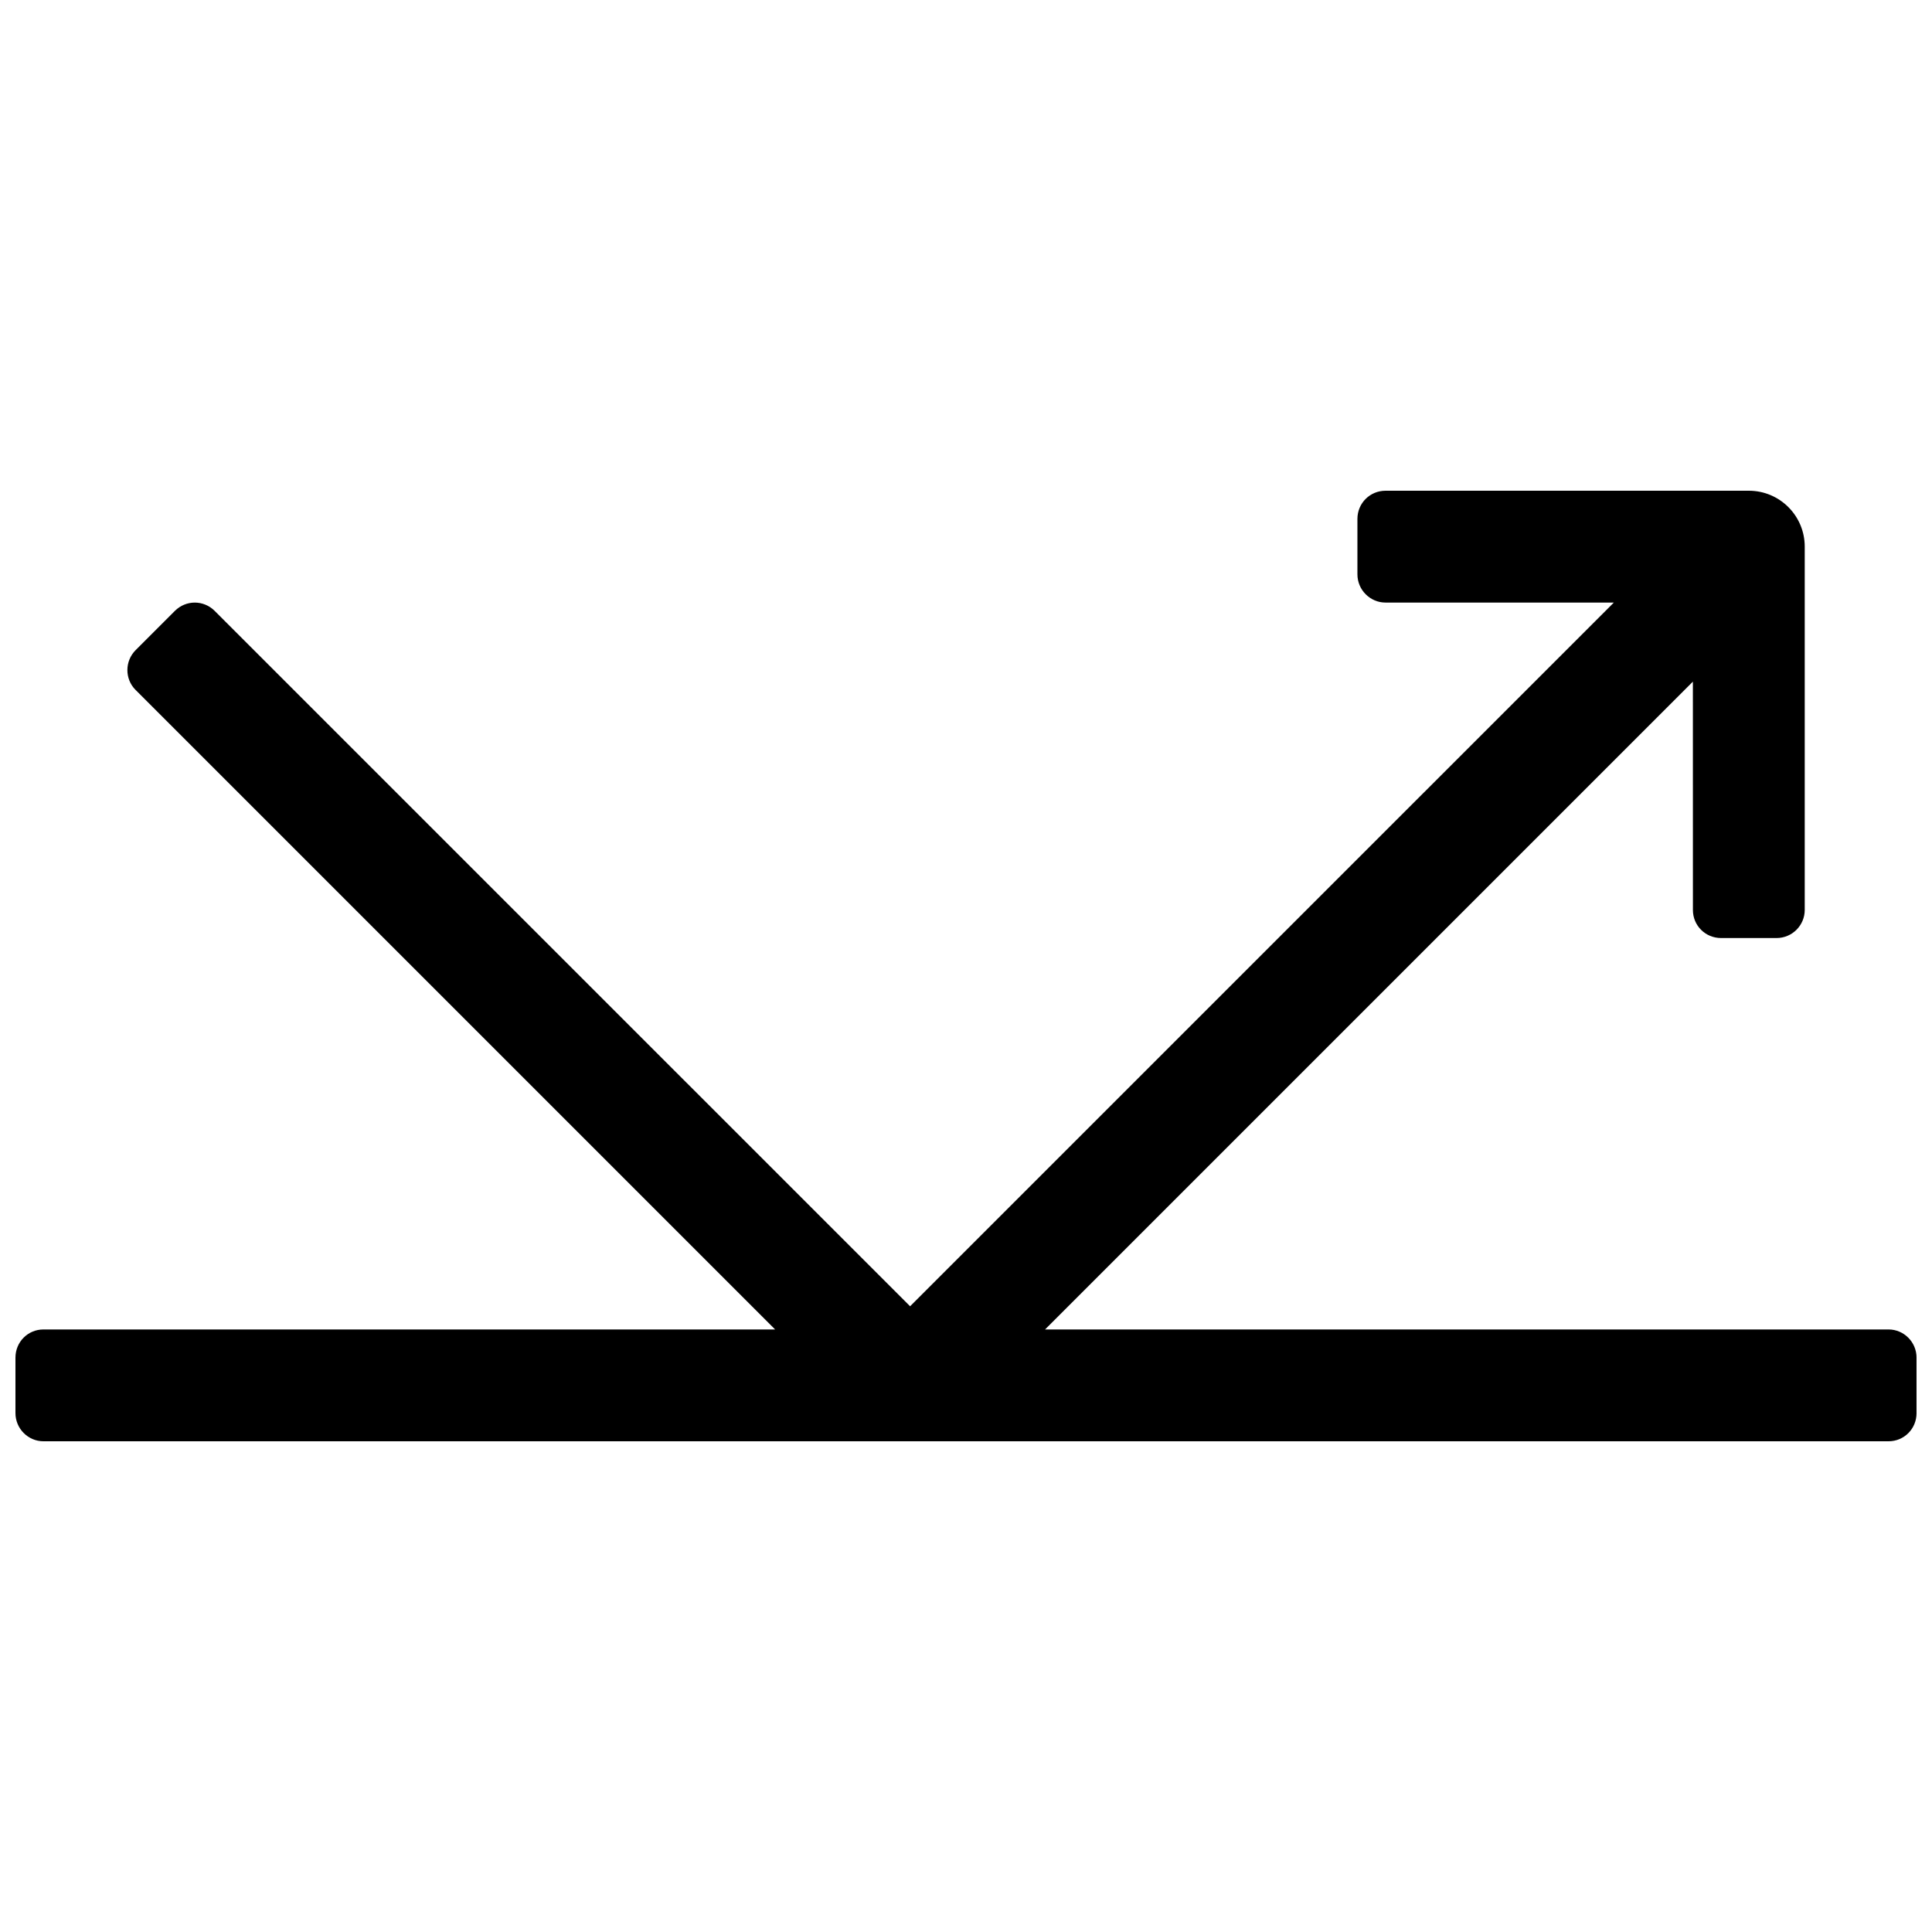 <?xml version="1.0" encoding="UTF-8"?>
<!-- Uploaded to: ICON Repo, www.svgrepo.com, Generator: ICON Repo Mixer Tools -->
<svg width="800px" height="800px" version="1.1" viewBox="144 144 512 512" xmlns="http://www.w3.org/2000/svg">
 <defs>
  <clipPath id="a">
   <path d="m148.09 274h503.81v252h-503.81z"/>
  </clipPath>
 </defs>
 <g clip-path="url(#a)">
  <path d="m592.63 324.64-171.68 171.68h223.54c4.066 0 7.414 3.348 7.414 7.477v14.68c0 4.195-3.32 7.477-7.414 7.477h-488.98c-4.062 0-7.414-3.348-7.414-7.477v-14.68c0-4.191 3.32-7.477 7.414-7.477h193.9l-169.5-169.5c-2.863-2.863-2.883-7.613 0.039-10.535l10.379-10.379c2.965-2.965 7.648-2.93 10.555-0.02l184.3 184.29 186.5-186.49h-60.523c-4.051 0-7.43-3.352-7.43-7.481v-14.68c0-4.191 3.34-7.477 7.461-7.477h96.266c8.184 0 14.816 6.633 14.816 14.816v96.266c0 4.129-3.348 7.461-7.477 7.461h-14.68c-4.191 0-7.477-3.324-7.477-7.426z"/>
 </g>
</svg>